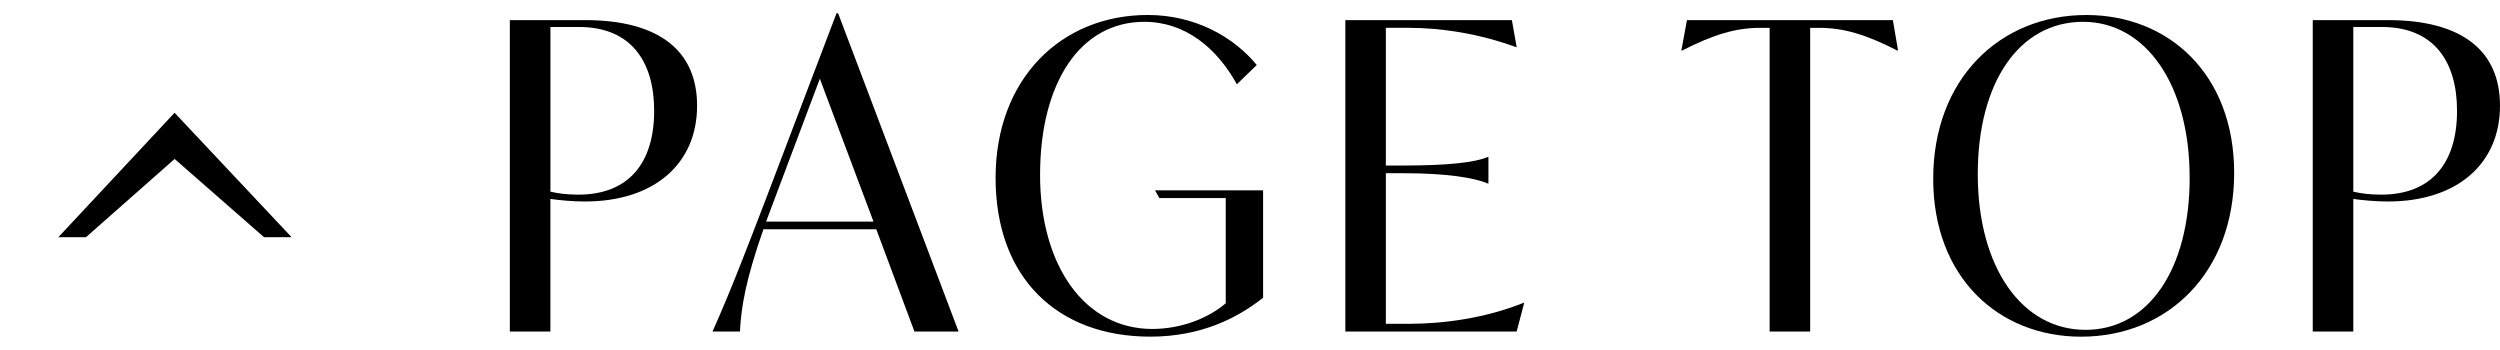 <svg height="9" viewBox="0 0 64.296 9" width="64.296" xmlns="http://www.w3.org/2000/svg"><path d="m17.928 2.718c0 1.496-1.104 2.464-2.884 2.464-.316 0-.664-.033-.889-.066v3.411h-1.043v-8.01h1.932c1.912 0 2.884.792 2.884 2.201zm-1.104.132c0-1.265-.593-2.156-1.933-2.156h-.735v4.235c.184.044.419.077.715.077 1.299 0 1.953-.814 1.953-2.156z"/><path d="m22.537 5.897h-2.903c-.449 1.287-.572 1.98-.604 2.629h-.705c.491-1.1.879-2.124 1.411-3.509l1.778-4.676h.041l3.098 8.185h-1.135zm-.072-.198-1.38-3.674-1.155 3.069-.226.605z"/><path d="m32.485 4.896v2.761c-.654.517-1.584 1.001-2.903 1.001-2.382 0-3.977-1.507-3.977-4.082 0-2.552 1.687-4.191 3.915-4.191 1.196 0 2.198.55 2.802 1.287l-.512.495c-.511-.924-1.318-1.606-2.382-1.606-1.636 0-2.679 1.551-2.679 3.939 0 2.332 1.146 3.96 2.884 3.96.746 0 1.441-.275 1.891-.66v-2.707h-1.707l-.112-.198h2.78z"/><path d="m39.2 7.789-.194.737h-4.406v-8.009h4.283l.123.693h-.021c-.94-.341-1.892-.495-2.781-.495h-.562v3.542h.47c1.104 0 1.83-.077 2.147-.22h.021v.682h-.021c-.317-.143-1.043-.264-2.147-.264h-.47v3.873h.593c.879 0 1.963-.143 2.944-.539z"/><path d="m48.815 1.299h-.021c-.818-.418-1.391-.583-2.004-.583h-.235v7.811h-1.043v-7.811h-.245c-.613 0-1.186.165-2.004.583h-.021l.144-.781h5.296z"/><path d="m49.719 4.599c0-2.574 1.718-4.213 3.937-4.213 2.126 0 3.803 1.529 3.803 4.06 0 2.574-1.718 4.213-3.936 4.213-2.127 0-3.804-1.529-3.804-4.06zm6.595-.033c0-2.398-1.135-4.005-2.74-4.005-1.646 0-2.709 1.562-2.709 3.917 0 2.398 1.135 4.005 2.771 4.005 1.615 0 2.679-1.551 2.679-3.917z"/><path d="m64.296 2.718c0 1.496-1.104 2.464-2.884 2.464-.316 0-.664-.033-.889-.066v3.411h-1.043v-8.01h1.932c1.912 0 2.884.792 2.884 2.201zm-1.105.132c0-1.265-.593-2.156-1.933-2.156h-.735v4.235c.184.044.419.077.715.077 1.299 0 1.953-.814 1.953-2.156z"/><path d="m0 0h9v9h-9z" fill="none"/><path d="m2.209 6.101h-.709s2.99-3.201 2.99-3.201l3.01 3.201h-.709s-2.3-2.013-2.3-2.013l-2.281 2.013z"/></svg>